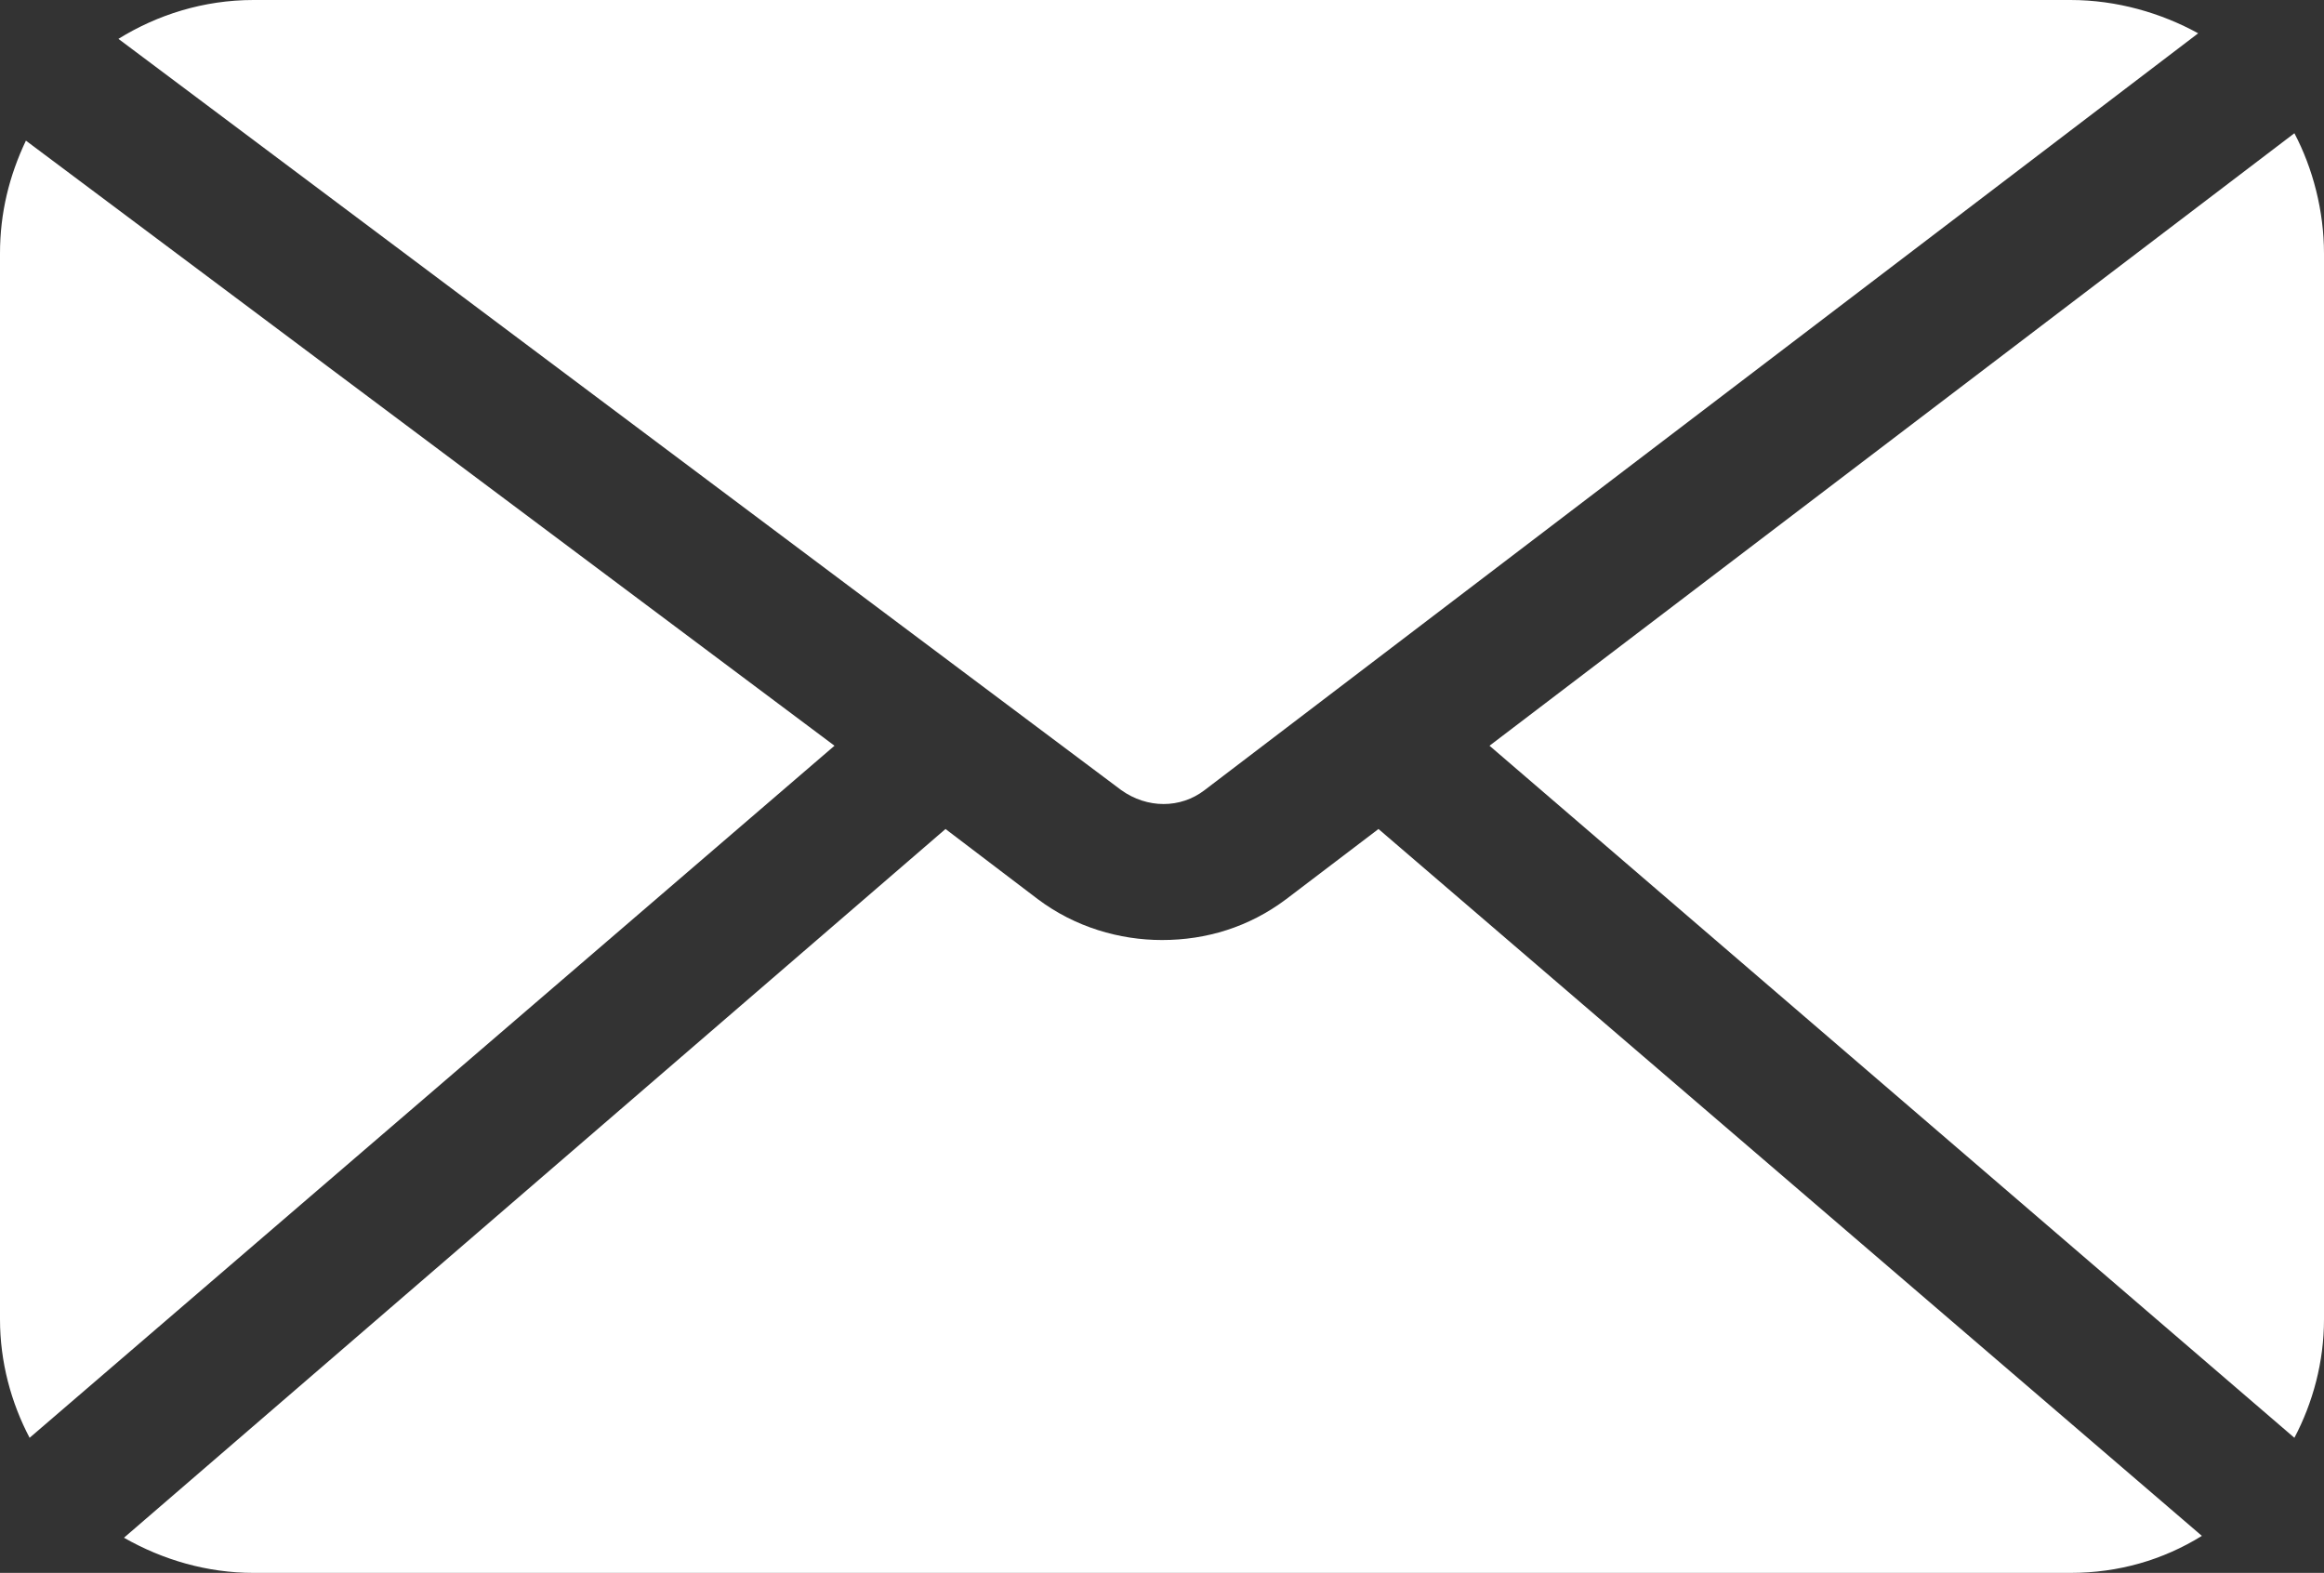 <?xml version="1.0" encoding="utf-8"?>
<!-- Generator: Adobe Illustrator 18.1.1, SVG Export Plug-In . SVG Version: 6.00 Build 0)  -->
<svg version="1.1" id="Слой_1" xmlns="http://www.w3.org/2000/svg" xmlns:xlink="http://www.w3.org/1999/xlink" x="0px" y="0px"
	 width="125.6px" height="85px" viewBox="0 0 125.6 85" style="enable-background:new 0 0 125.6 85;" xml:space="preserve">
<rect x="0" y="0" width="125.6" height="85" fill="#333333" stroke="none"/>
<g>
	<g>
		<g>
			<path style="fill:#FFFFFF;" d="M124,7.2L80.5,40.3L124,77.7c1-1.9,1.6-4.1,1.6-6.4V13.7C125.6,11.4,125,9.1,124,7.2z"/>
		</g>
	</g>
	<g>
		<g>
			<path style="fill:#FFFFFF;" d="M111.9,0H13.7C11,0,8.5,0.8,6.4,2.1l54.2,40.6c1.4,1,3.2,1,4.5,0l53.7-40.9
				C116.8,0.7,114.4,0,111.9,0z"/>
		</g>
	</g>
	<g>
		<g>
			<path style="fill:#FFFFFF;" d="M74.5,44.8l-5,3.8c-2,1.5-4.3,2.2-6.7,2.2c-2.3,0-4.7-0.7-6.7-2.2l0,0l-5-3.8L6.7,83.1
				c2.1,1.2,4.5,1.9,7,1.9h98.2c2.6,0,5-0.7,7.1-2L74.5,44.8z"/>
		</g>
	</g>
	<g>
		<g>
			<path style="fill:#FFFFFF;" d="M1.4,7.6C0.5,9.5,0,11.5,0,13.7v57.6c0,2.3,0.6,4.5,1.6,6.4l43.5-37.4L1.4,7.6z"/>
		</g>
	</g>
</g>
</svg>
